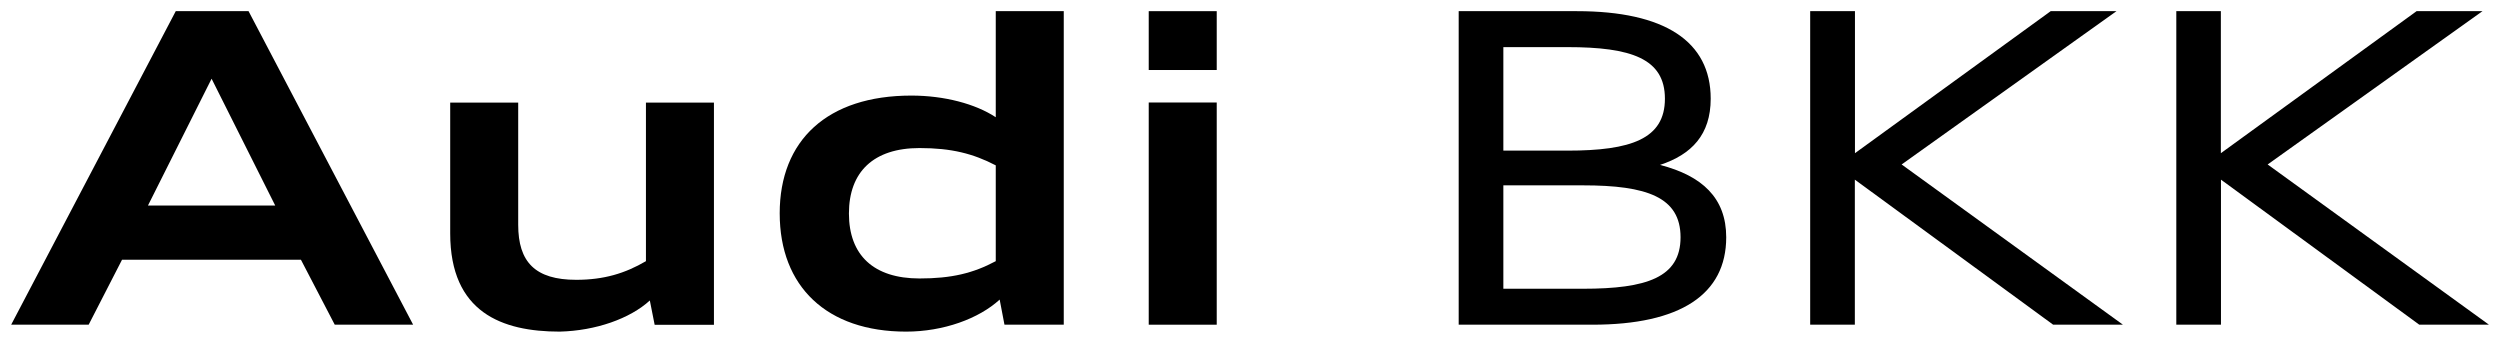 <?xml version="1.0" encoding="UTF-8"?>
<svg id="Ebene_1" xmlns="http://www.w3.org/2000/svg" version="1.1" viewBox="0 0 223.9 30.7">
  <!-- Generator: Adobe Illustrator 29.5.1, SVG Export Plug-In . SVG Version: 2.1.0 Build 141)  -->
  <path id="path15280" d="M13.25,18.41h11.4l-5.7-11.36-5.7,11.36ZM15.74,1h6.52l14.74,28.08h-7.02l-3.03-5.82H10.93l-2.99,5.82H1L15.74,1"/>
  <path id="path15284" d="M58.2,26.91c-1.78,1.63-4.85,2.71-8.07,2.79-5.16,0-9.81-1.71-9.81-8.8v-11.71h6.09v10.94c0,3.33,1.51,4.93,5.2,4.93,2.48,0,4.38-.58,6.24-1.67v-14.2h6.09v19.9h-5.31l-.43-2.17"/>
  <path id="path15288" d="M89.18,23.38v-8.57c-2.02-1.05-3.96-1.55-6.83-1.55-4.11,0-6.32,2.13-6.32,5.86s2.21,5.82,6.32,5.82c2.87,0,4.81-.47,6.83-1.55ZM69.83,19.11c0-6.55,4.27-10.55,11.79-10.55,2.95,0,5.74.74,7.56,1.94V1h6.09v28.08h-5.31l-.43-2.25c-1.86,1.71-5.04,2.87-8.38,2.87-7.1,0-11.32-4.03-11.32-10.59"/>
  <path id="path15292" d="M102.88,9.18h6.09v19.9h-6.09V9.18ZM102.88,1h6.09v5.27h-6.09V1Z"/>
  <path id="path15296" d="M134.64,16.59v9.27h7.14c5.7,0,8.73-1.01,8.73-4.61s-3.02-4.65-8.73-4.65h-7.14ZM134.64,4.22v9.27h5.74c5.7,0,8.73-1.05,8.73-4.65s-3.03-4.62-8.73-4.62h-5.74ZM130.64,1h10.59c7.87,0,11.98,2.71,11.98,7.84,0,3.22-1.71,5-4.54,5.93,3.76.97,5.93,2.95,5.93,6.48,0,5.12-4.11,7.83-11.98,7.83h-11.98V1"/>
  <path id="path15300" d="M162.13,1h4v12.72l17.53-12.72h5.89l-19.24,13.73,19.82,14.35h-6.25l-17.76-12.99v12.99h-4V1"/>
  <path id="path15304" d="M194.9,1h4v12.72l17.53-12.72h5.9l-19.24,13.73,19.82,14.35h-6.24l-17.76-12.99v12.99h-4V1"/>
</svg>